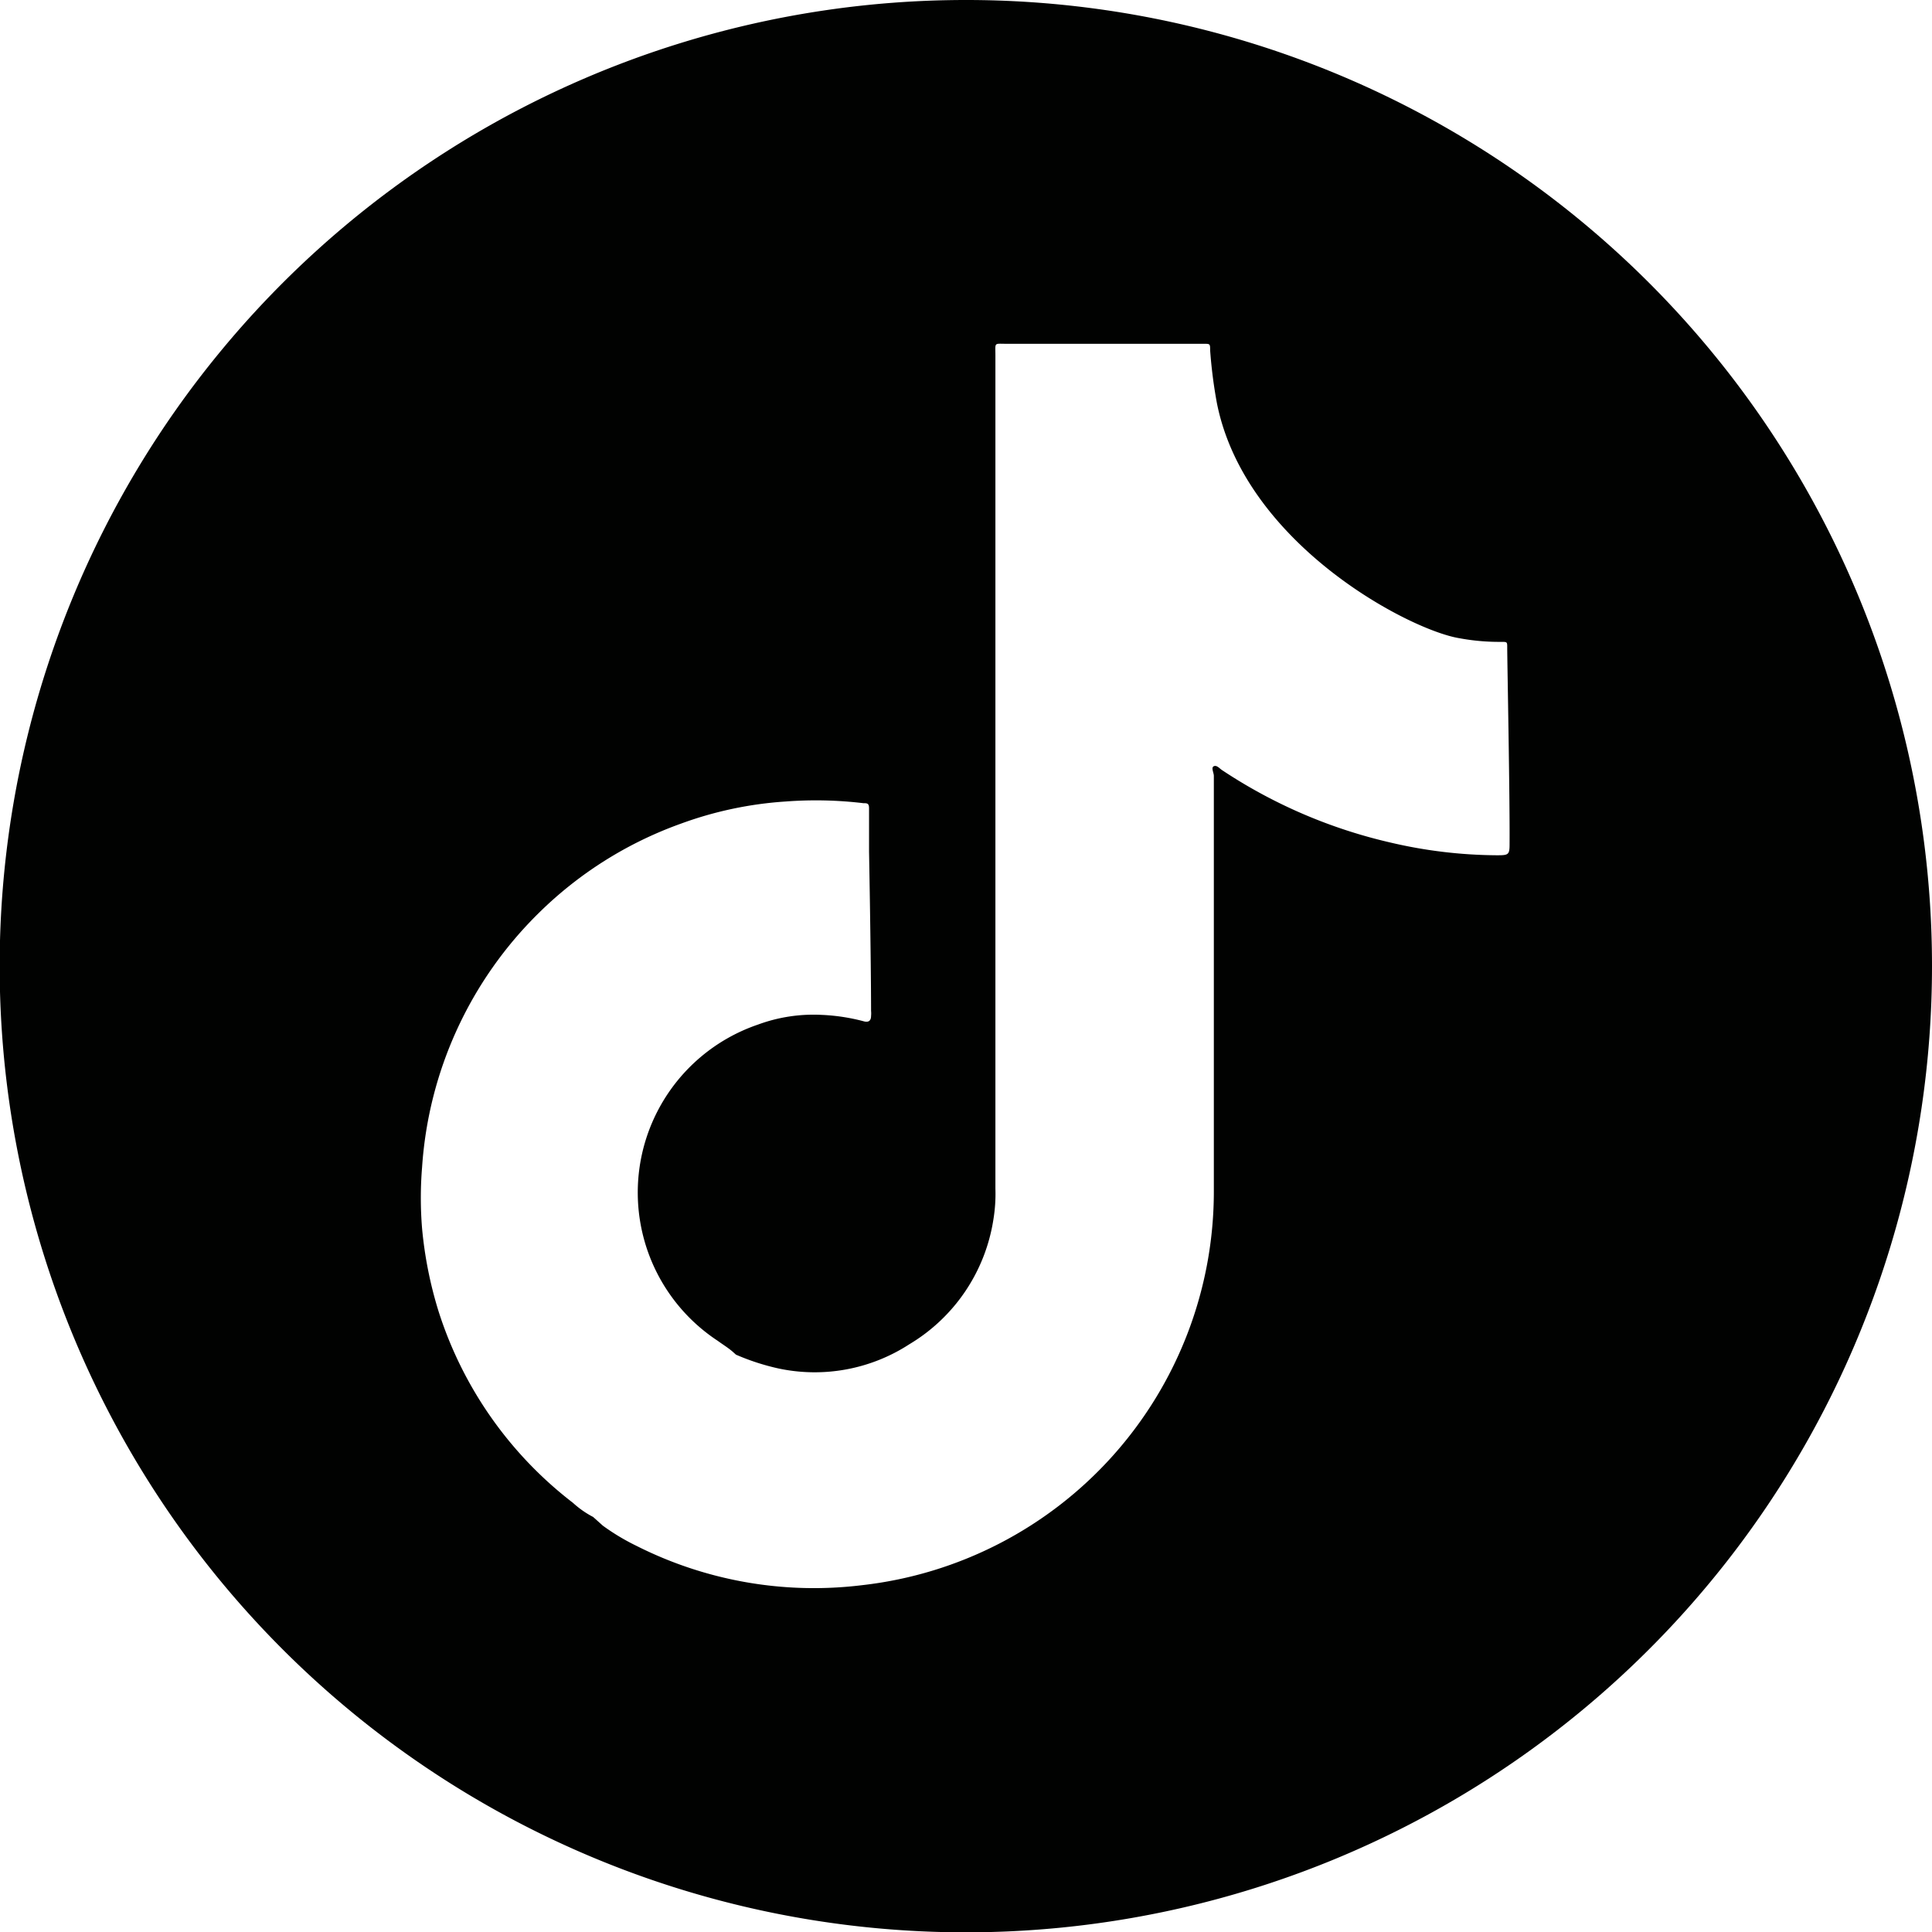 <svg xmlns="http://www.w3.org/2000/svg" viewBox="0 0 57.49 57.49"><defs><style>.cls-1{fill:#010201;}</style></defs><g id="Capa_2" data-name="Capa 2"><g id="Graphic_Elements" data-name="Graphic Elements"><path class="cls-1" d="M28.74,0A28.75,28.75,0,1,0,57.49,28.74,28.74,28.74,0,0,0,28.74,0Zm15.8,25.45a14.16,14.16,0,0,1-3.17-.38,15.21,15.21,0,0,1-5-2.15c-.08-.05-.16-.16-.25-.12s0,.19,0,.29c0,4.12,0,8.24,0,12.36A11.79,11.79,0,0,1,25.65,47.17,11.72,11.72,0,0,1,18.94,46a6.6,6.6,0,0,1-1-.6l-.29-.26h0a2.81,2.81,0,0,1-.6-.42,11.63,11.63,0,0,1-4-5.7,12,12,0,0,1-.49-2.46,11.18,11.18,0,0,1,0-1.83,11.7,11.7,0,0,1,3.47-7.56,11.58,11.58,0,0,1,4.23-2.66,11.14,11.14,0,0,1,3.12-.66,11.89,11.89,0,0,1,2.31.05c.11,0,.17,0,.17.15,0,.43,0,.86,0,1.29,0,0,.06,3.25.06,4.74a.76.76,0,0,1,0,.15c0,.15-.08.2-.22.16a5.81,5.81,0,0,0-1.24-.19,4.78,4.78,0,0,0-1.91.29,5.28,5.28,0,0,0-1.19,9.41c.15.11.3.2.44.32l.1.09a6.87,6.87,0,0,0,1.26.41A5.17,5.17,0,0,0,27.06,40a5.26,5.26,0,0,0,2.5-3.71,4.69,4.69,0,0,0,.06-.92V10.57c0-.39-.05-.34.33-.34h5.87c.19,0,.19,0,.19.2a14.39,14.39,0,0,0,.2,1.56c.83,4.19,5.71,6.75,7.21,7a6.53,6.53,0,0,0,1.25.11c.18,0,.18,0,.18.17,0,.39.08,4.4.07,5.86C44.92,25.44,44.88,25.45,44.54,25.45Z"/></g></g></svg>